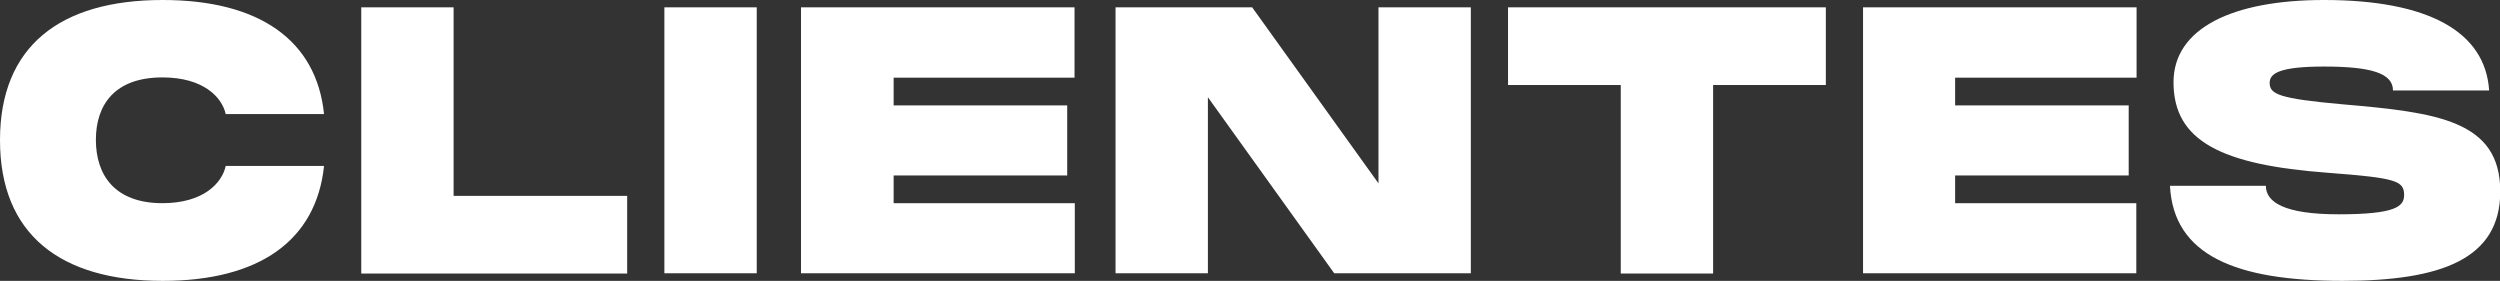 <?xml version="1.0" encoding="UTF-8"?>
<!-- Generator: Adobe Illustrator 26.2.1, SVG Export Plug-In . SVG Version: 6.00 Build 0)  -->
<svg xmlns="http://www.w3.org/2000/svg" xmlns:xlink="http://www.w3.org/1999/xlink" version="1.1" id="Capa_1" x="0px" y="0px" viewBox="0 0 920.4 103.4" style="enable-background:new 0 0 920.4 103.4;" xml:space="preserve">
<rect x="0" y="0" width="920.4" height="103.4" fill="#333333" stroke="none"/>
<style type="text/css">
	.st0{fill:#FFFFFF;}
</style>
<g>
	<path class="st0" d="M59.9,0c35.4,0,56.6,14.7,59.4,42H83.1c-1.4-6.3-8.3-13.5-23.3-13.5c-17.7,0-24.5,10.2-24.5,23   c0,12.9,6.9,23.3,24.5,23.3c15,0,21.9-7.3,23.3-13.7h36.2c-2.9,27.5-23.9,42.3-59.4,42.3C22,103.4,0,86.1,0,51.6   C0,17.1,22,0,59.9,0z"></path>
	<path class="st0" d="M167,72.1h63.9v28.6H133V2.7h34V72.1z"></path>
	<path class="st0" d="M278.6,2.7v97.9h-34V2.7H278.6z"></path>
	<path class="st0" d="M395.6,28.6H329v10.2h63.9v25.8H329v10.2h66.7v25.8H294.9V2.7h100.7V28.6z"></path>
	<path class="st0" d="M507.5,2.7h34v97.9h-50.3l-46.5-64.8v64.8h-34V2.7H461l46.5,64.8V2.7z"></path>
	<path class="st0" d="M672.2,31.3h-41.5v69.4h-34V31.3h-41.5V2.7h117V31.3z"></path>
	<path class="st0" d="M786.5,28.6h-66.7v10.2h63.9v25.8h-63.9v10.2h66.7v25.8H685.9V2.7h100.7V28.6z"></path>
	<path class="st0" d="M834.2,68.4c0,6,6.7,10.5,26.8,10.5c21,0,24.1-2.9,24.1-7.1c0-5.3-3.1-6.3-28.2-8.2   c-38.9-2.9-56.7-11.6-56.7-33.3c0-20,21.9-30.3,55.4-30.3c38.5,0,59.4,11.7,60.8,33.3H881c0-6.4-8.2-8.8-25.4-8.8   c-16.6,0-20,2.6-20,6c0,4.2,3.4,5.8,26.8,7.9c34.8,3,58.1,5.9,58.1,32.1c0,24.9-21.8,32.9-58.1,32.9c-39.3,0-62.2-9.4-63.5-35   H834.2z"></path>
</g>
</svg>
